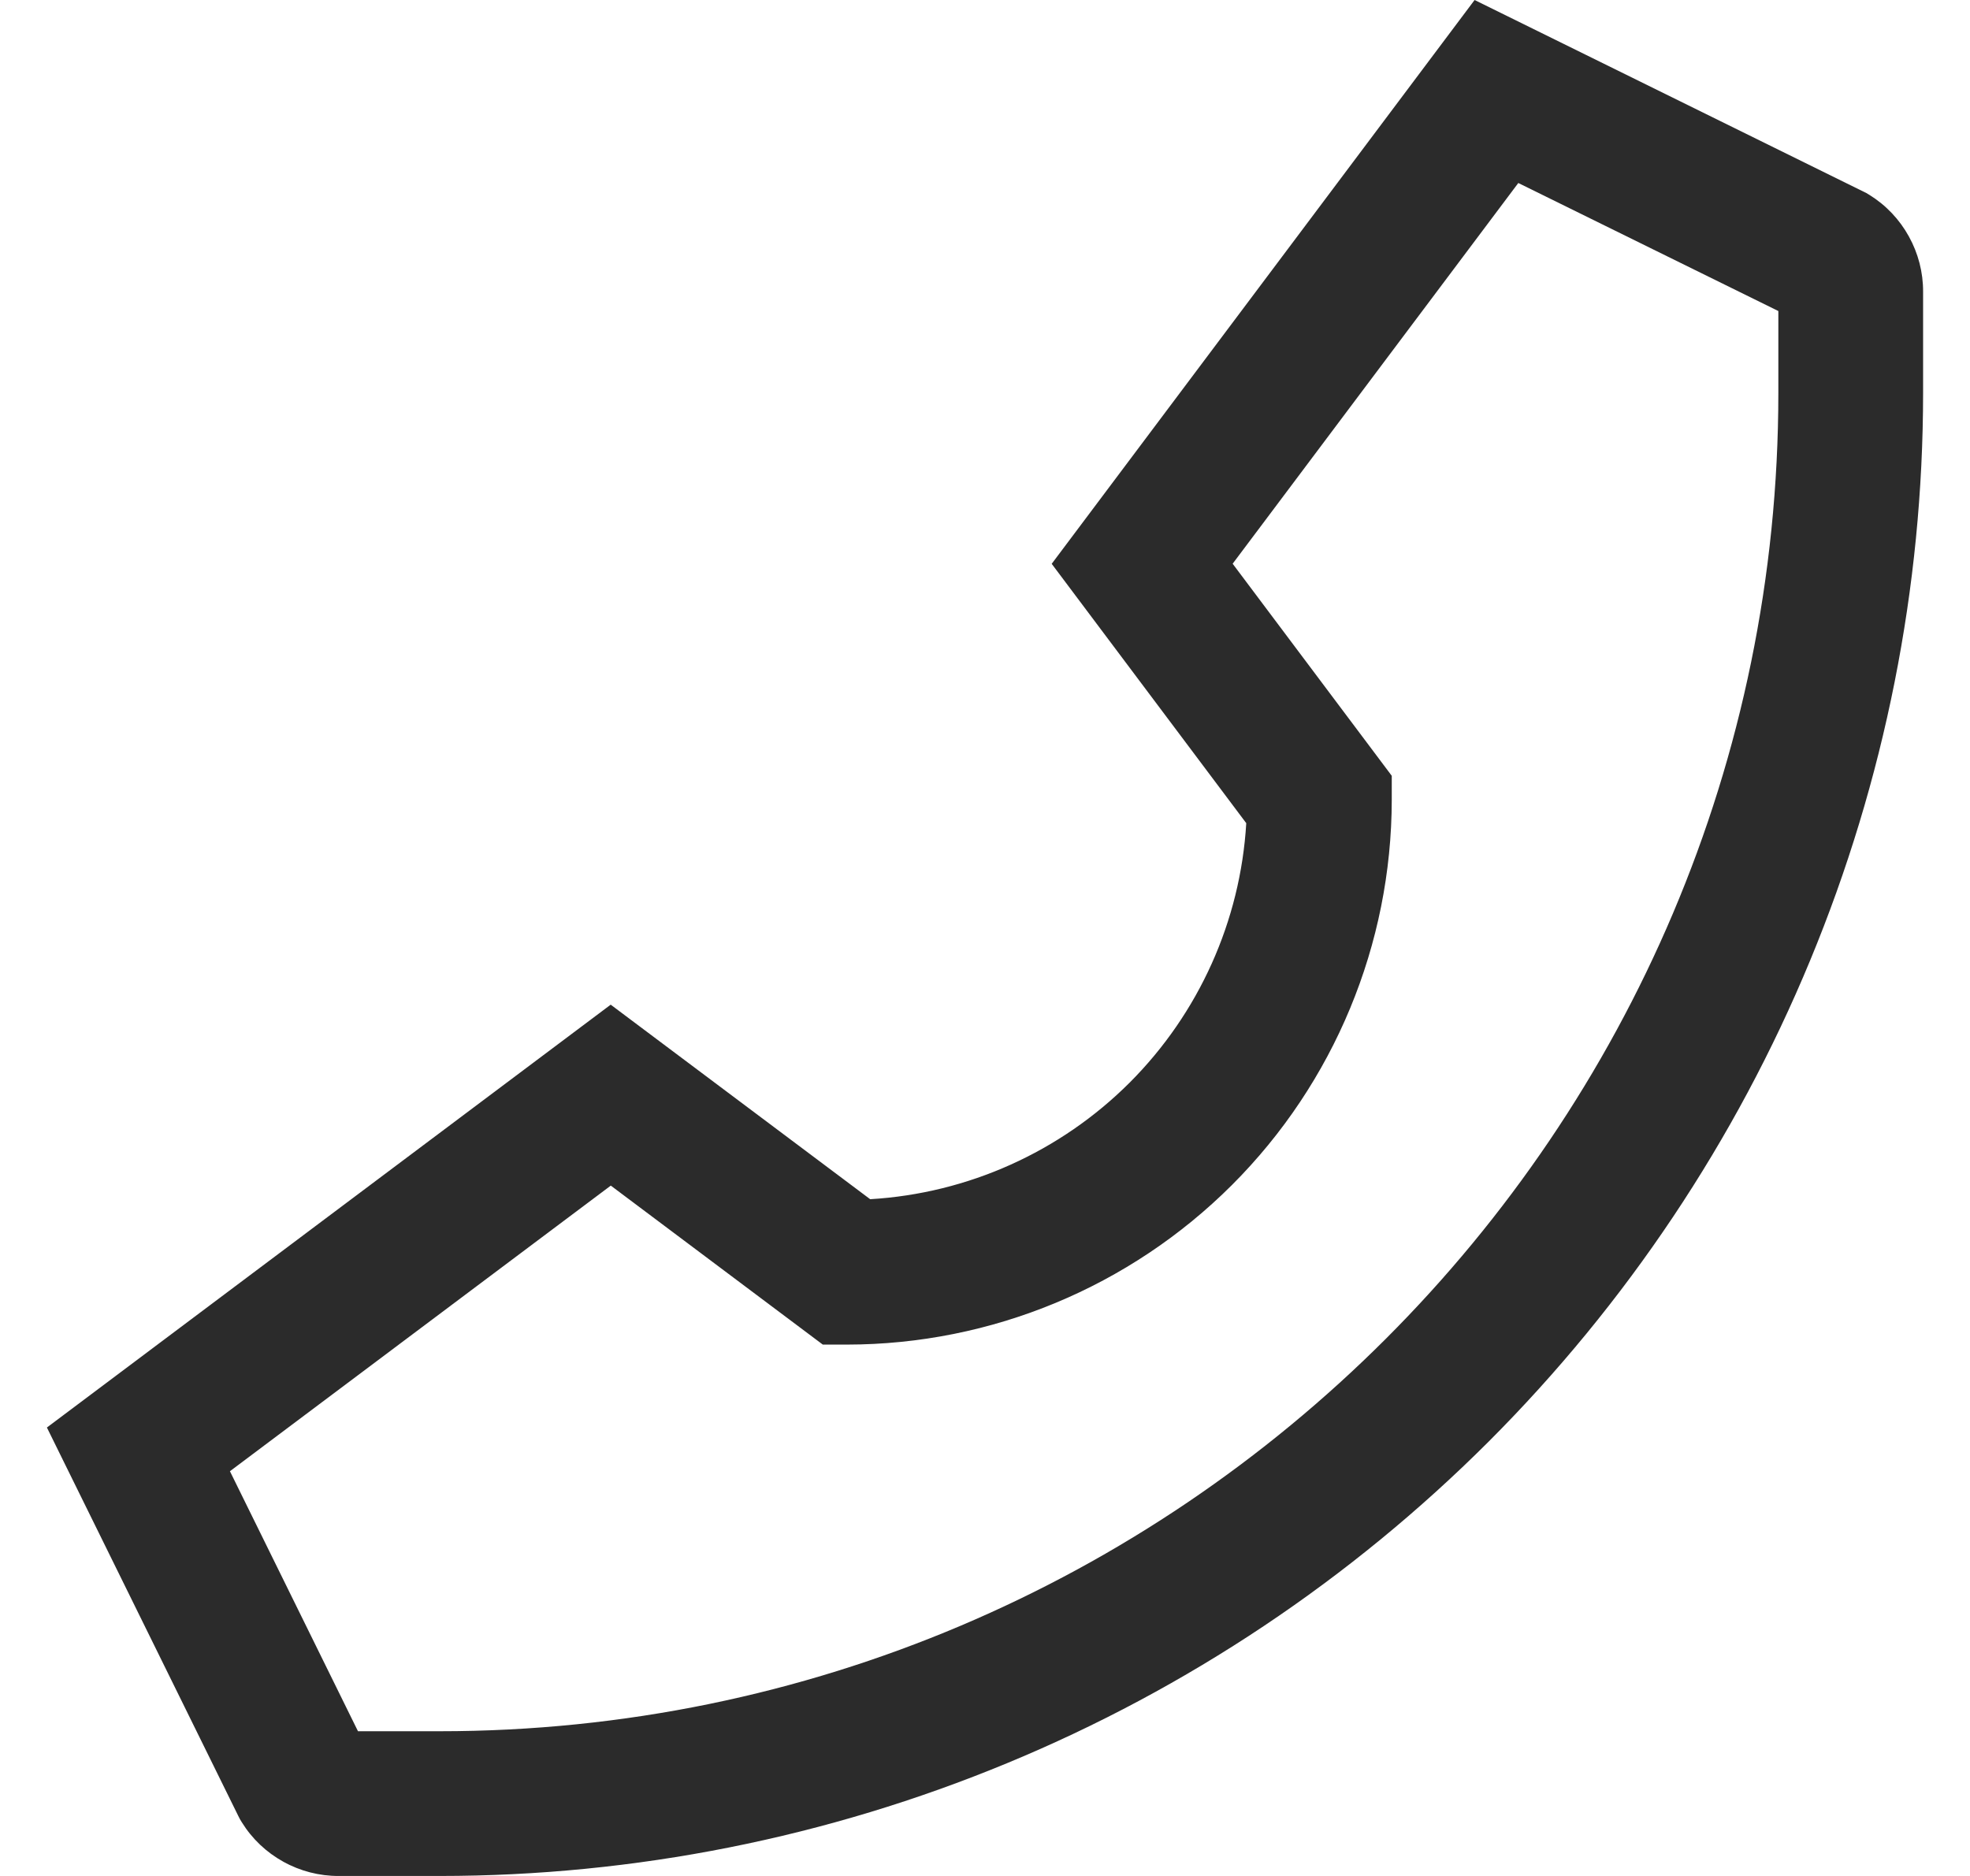 <svg width="21" height="20" viewBox="0 0 21 20" fill="none" xmlns="http://www.w3.org/2000/svg">
<path d="M19.928 2.078L19.895 2.058L15.719 0L11.211 6.011L13.285 8.776C13.223 9.819 12.78 10.803 12.042 11.542C11.303 12.28 10.319 12.723 9.276 12.785L6.51 10.711L0.5 15.219L2.54 19.36L2.558 19.395L2.578 19.428C2.687 19.604 2.839 19.748 3.02 19.848C3.2 19.948 3.404 20.001 3.61 20H4.688C6.764 20 8.82 19.591 10.739 18.796C12.657 18.002 14.4 16.837 15.869 15.369C17.337 13.9 18.502 12.157 19.296 10.239C20.091 8.32 20.5 6.264 20.5 4.188V3.11C20.501 2.904 20.448 2.7 20.348 2.52C20.248 2.339 20.104 2.187 19.928 2.078ZM18.957 4.188C18.957 12.056 12.556 18.457 4.688 18.457H3.816L2.451 15.685L6.511 12.64L8.771 14.335H9.028C10.568 14.334 12.044 13.721 13.133 12.633C14.222 11.544 14.834 10.068 14.836 8.528V8.271L13.14 6.01L16.185 1.951L18.957 3.316V4.188Z" fill="#2B2B2B"/>
</svg>
